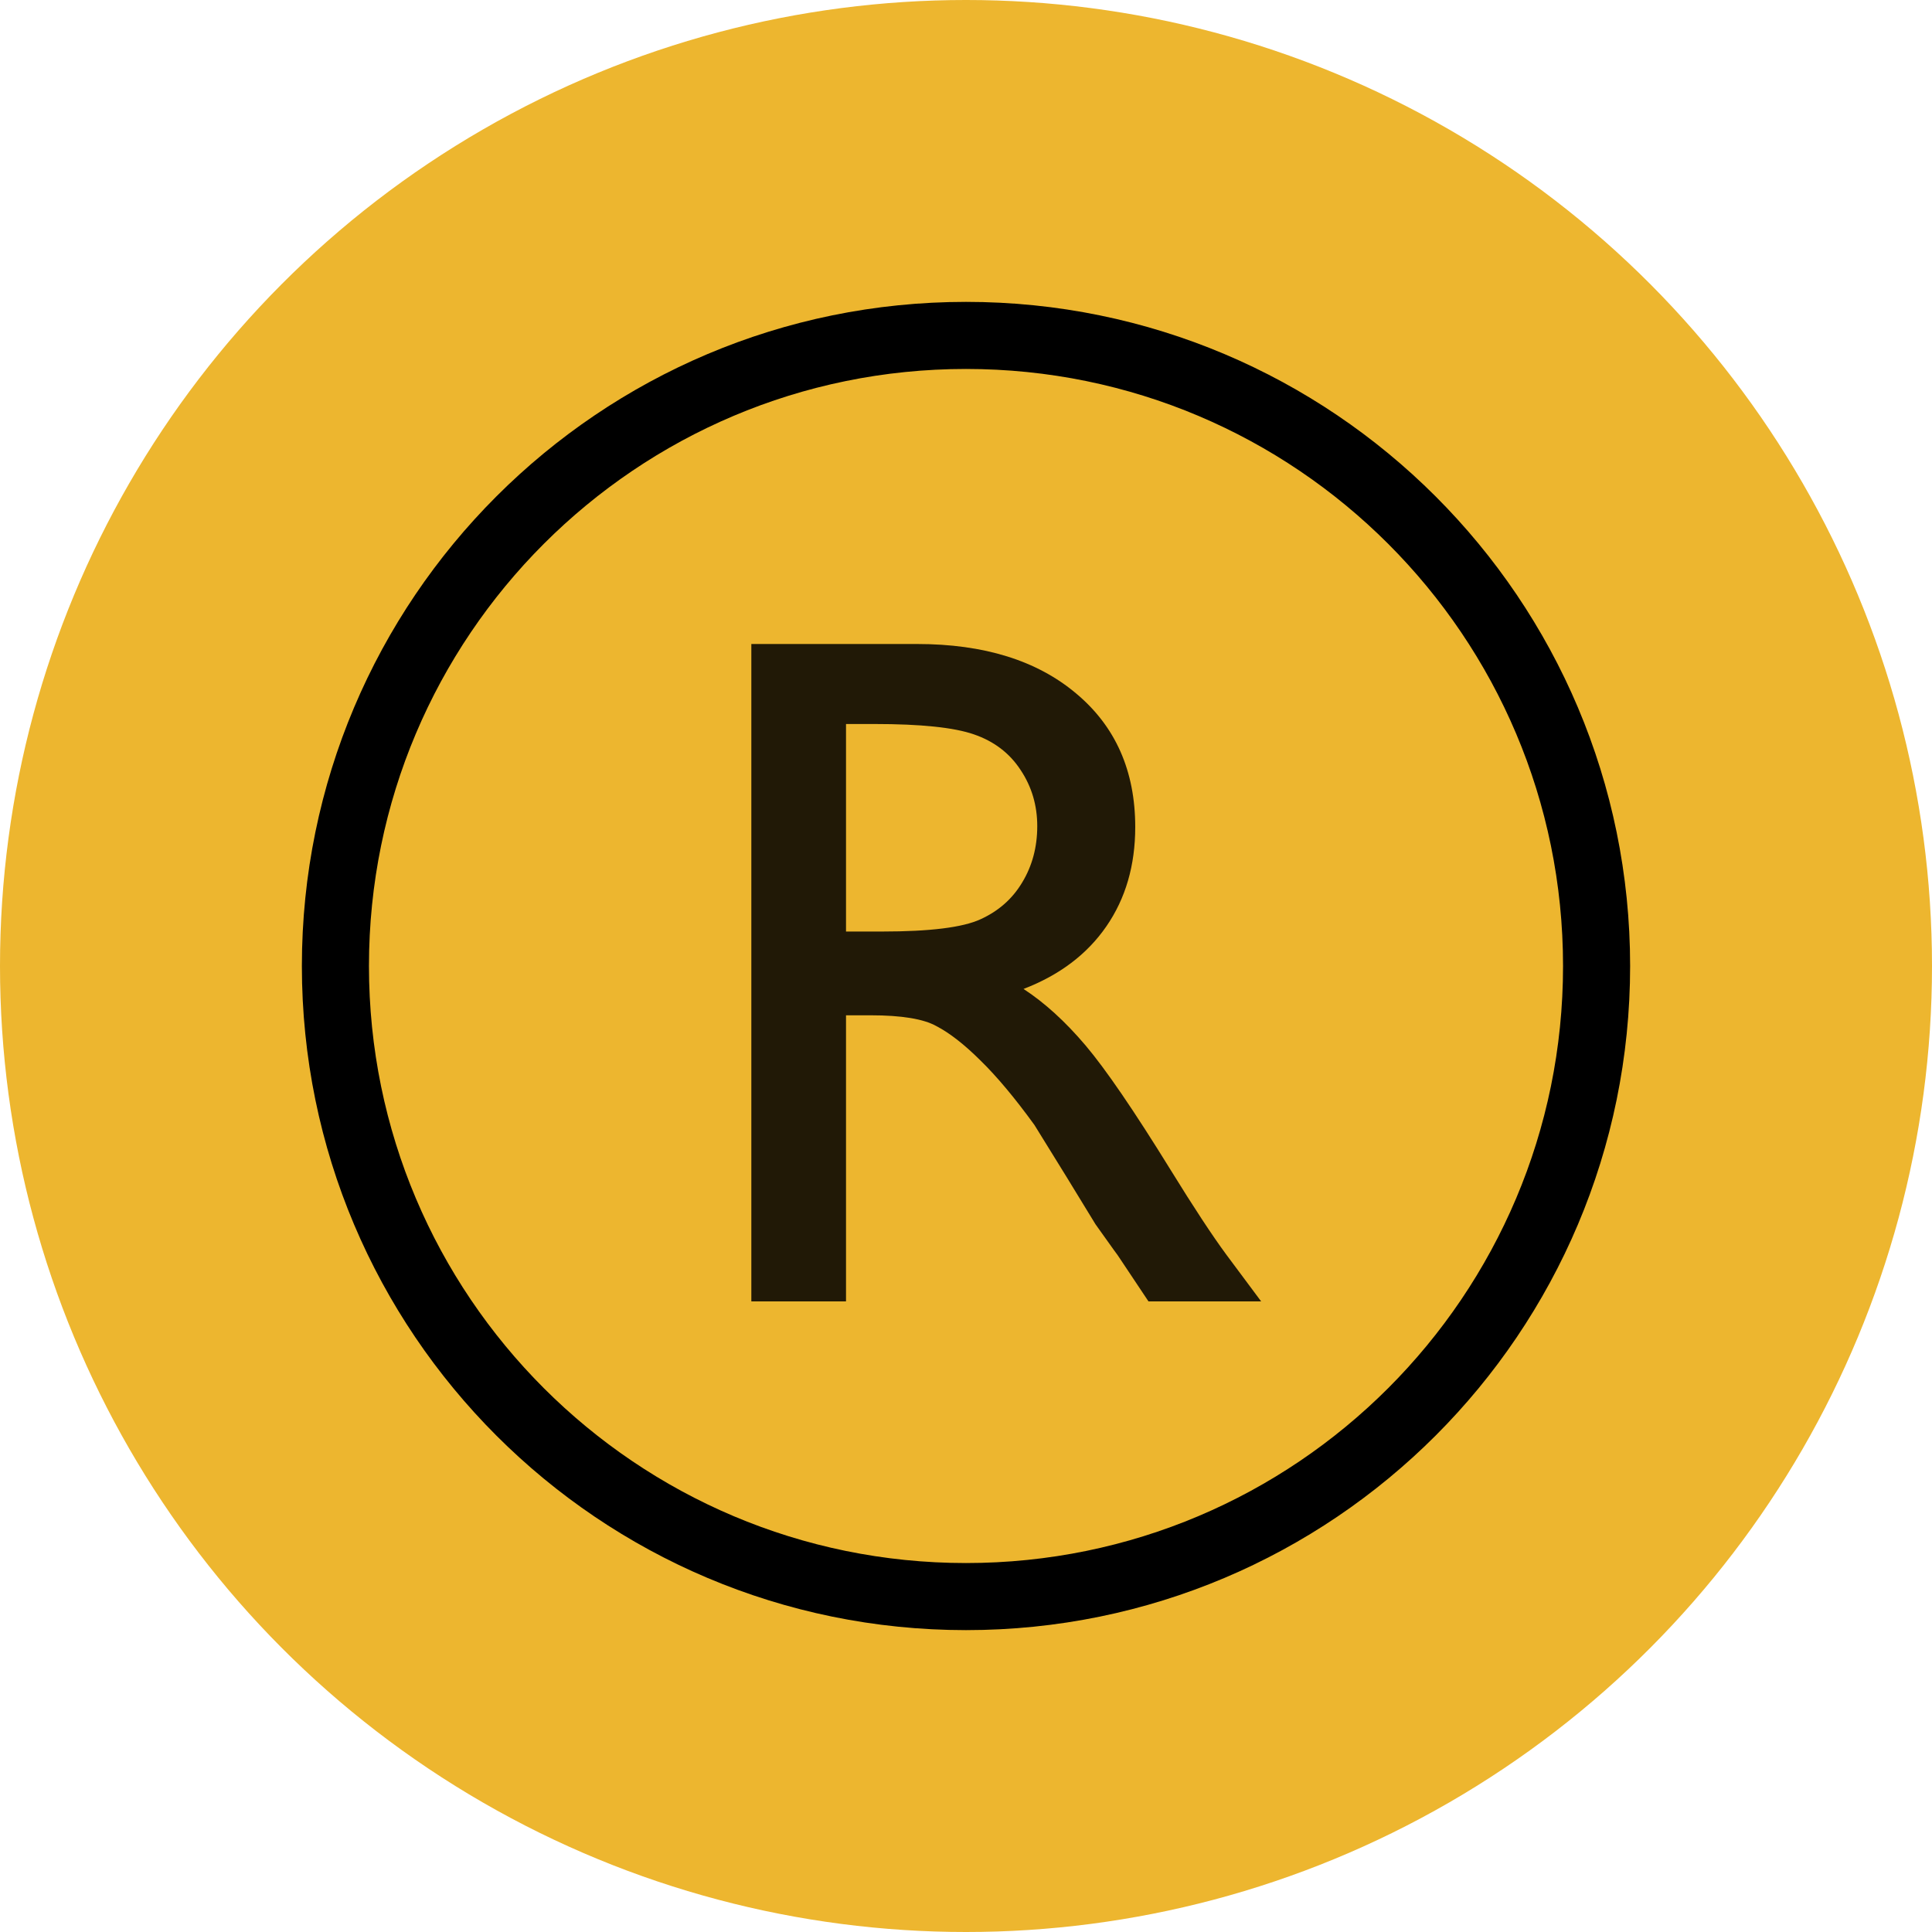 <?xml version="1.0" encoding="UTF-8"?> <svg xmlns="http://www.w3.org/2000/svg" width="144" height="144" viewBox="0 0 144 144" fill="none"> <circle cx="72" cy="72" r="72" fill="#EDB62F"></circle> <path d="M72 119C97.957 119 119 97.957 119 72C119 46.043 97.957 25 72 25C46.043 25 25 46.043 25 72C25 97.957 46.043 119 72 119Z" stroke="black" stroke-width="5"></path> <path d="M56 97V48H68.349C73.336 48 77.287 49.228 80.204 51.683C83.144 54.138 84.614 57.459 84.614 61.644C84.614 64.497 83.897 66.964 82.462 69.045C81.027 71.126 78.969 72.681 76.288 73.71C77.864 74.739 79.405 76.142 80.91 77.919C82.415 79.697 84.532 82.794 87.261 87.214C88.978 89.997 90.354 92.089 91.389 93.493L94 97H85.602L83.45 93.773C83.379 93.656 83.238 93.457 83.027 93.177L81.651 91.248L79.463 87.67L77.099 83.847C75.641 81.836 74.3 80.234 73.077 79.041C71.877 77.849 70.784 76.995 69.796 76.481C68.831 75.943 67.197 75.674 64.891 75.674H63.057V97H56ZM65.174 53.963H63.057V69.431H65.738C69.313 69.431 71.76 69.127 73.077 68.519C74.418 67.911 75.453 66.999 76.182 65.783C76.935 64.544 77.311 63.141 77.311 61.574C77.311 60.031 76.899 58.639 76.076 57.4C75.253 56.137 74.088 55.249 72.583 54.734C71.101 54.22 68.631 53.963 65.174 53.963Z" fill="#211906"></path> </svg> 
